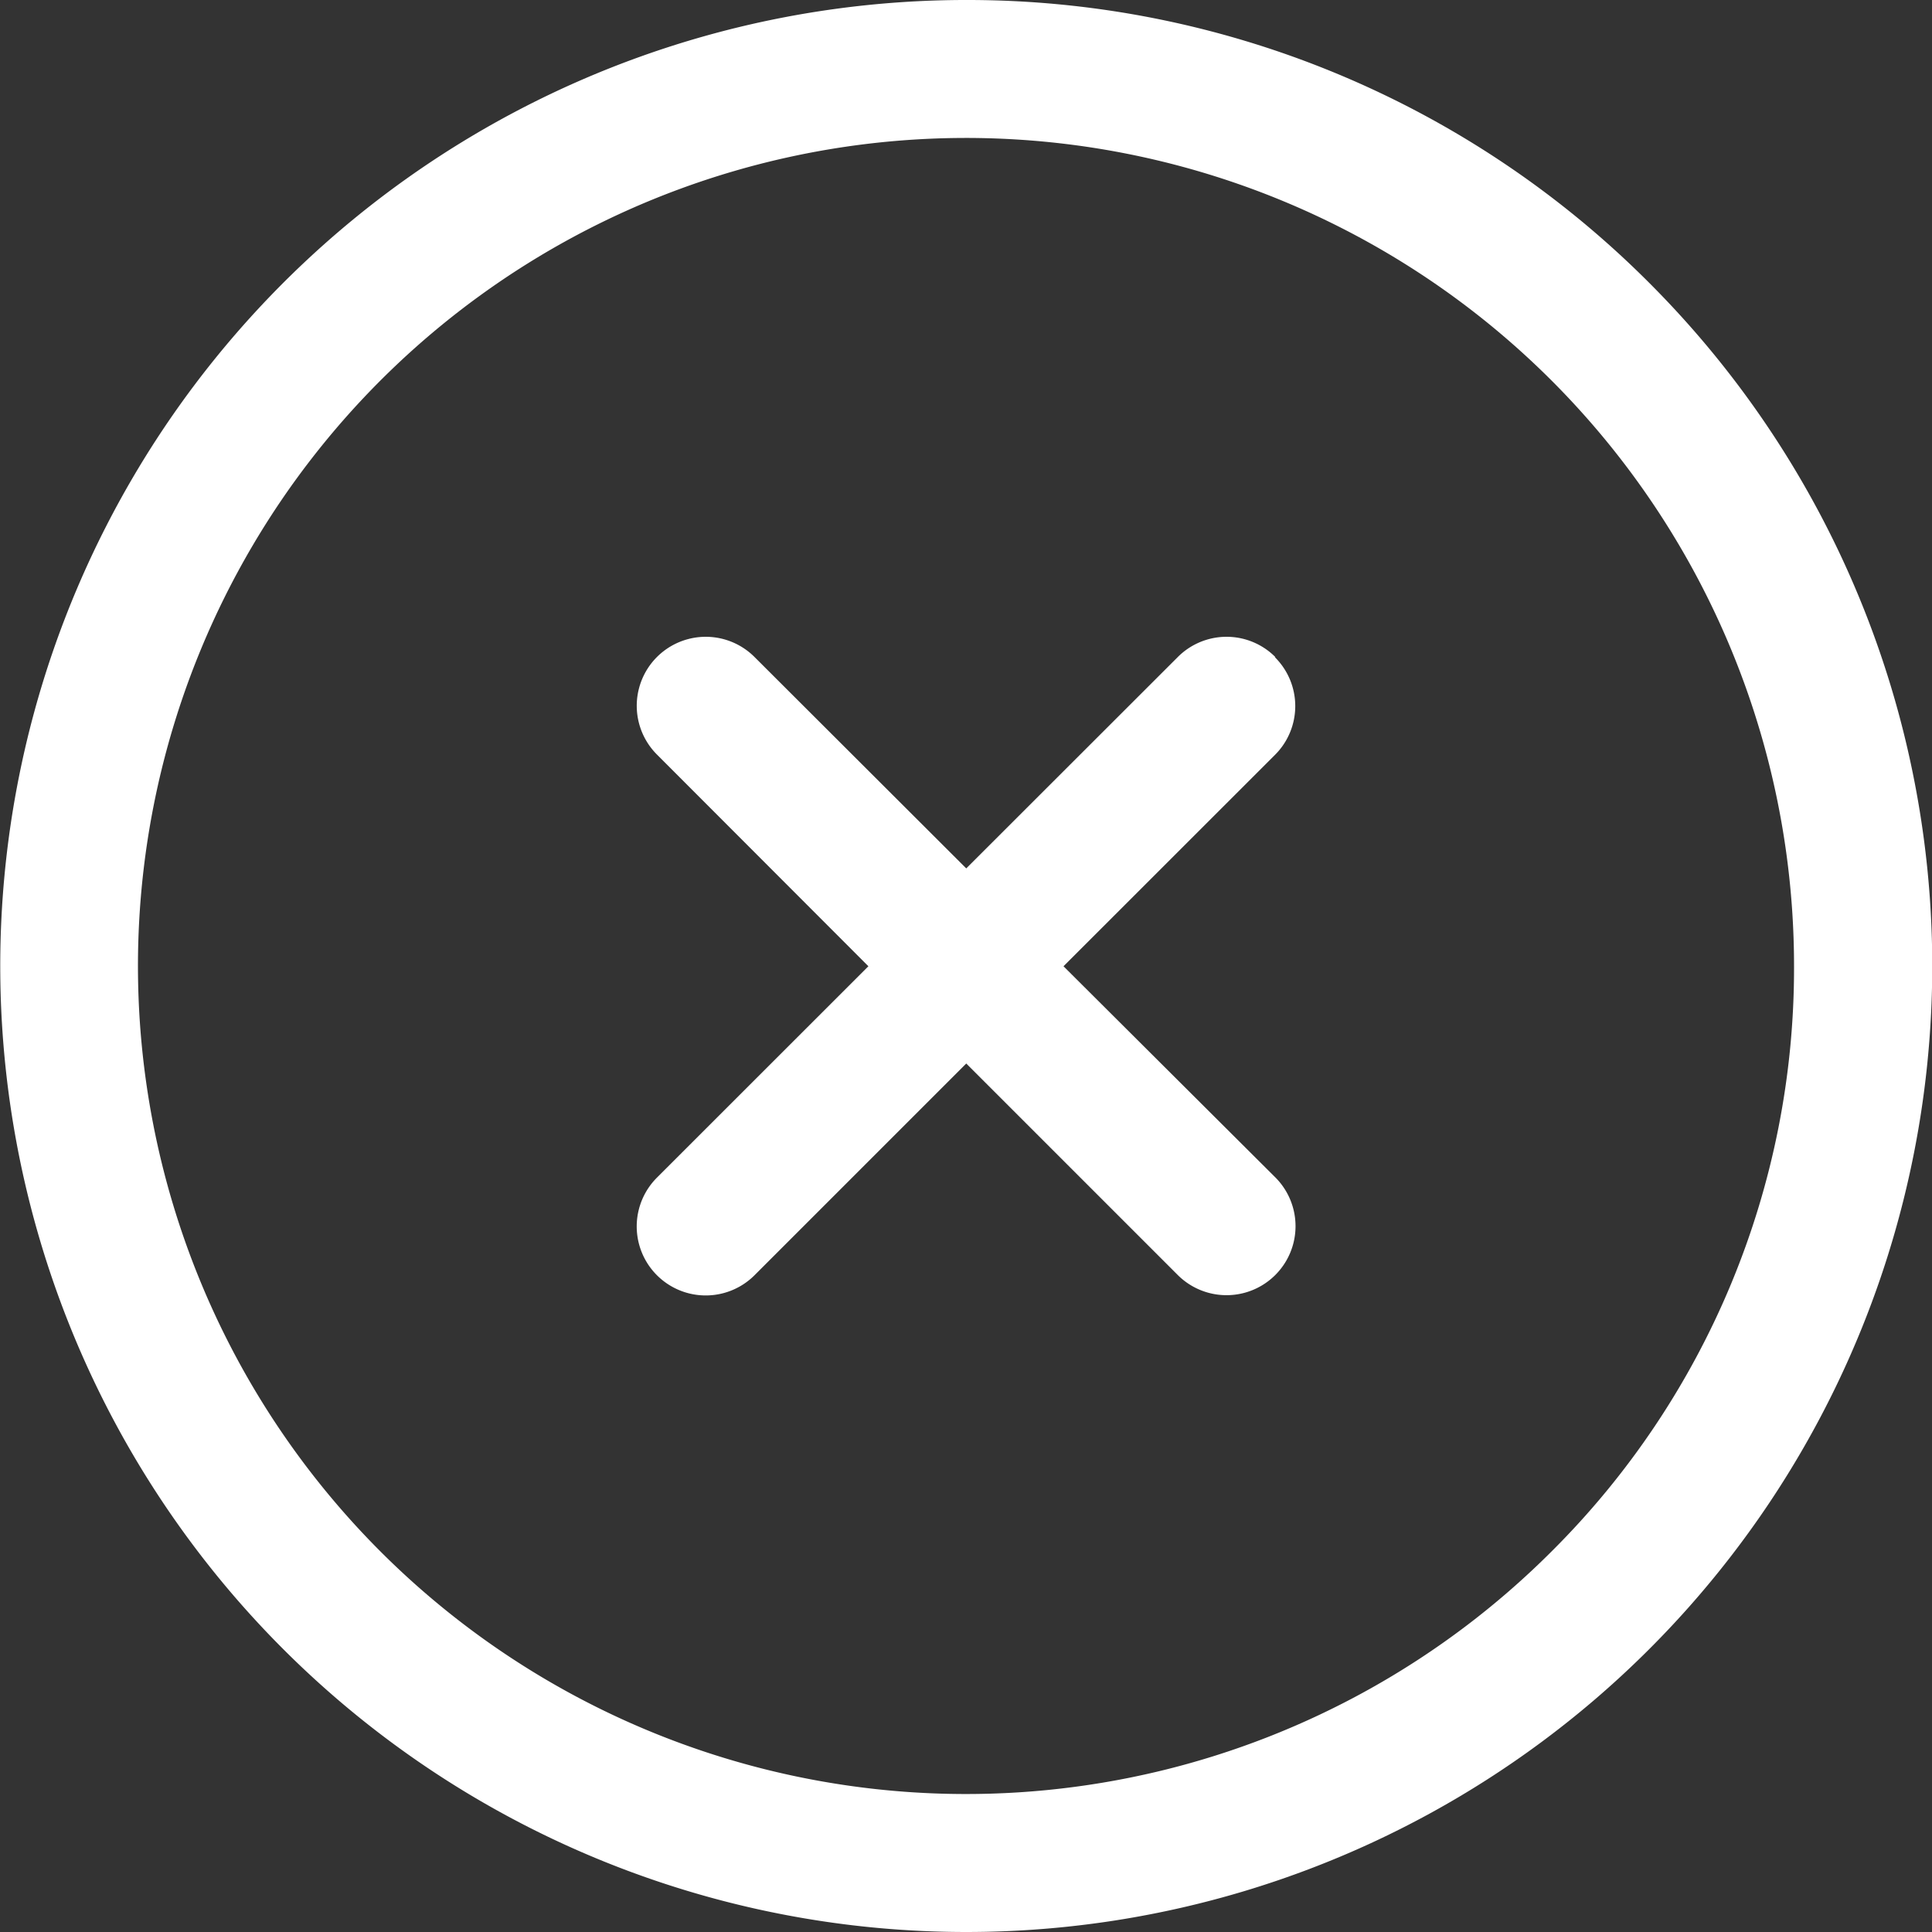 <svg xmlns="http://www.w3.org/2000/svg" width="22.448" height="22.449" viewBox="0 0 22.448 22.449"><rect x="0" y="0" width="22.448" height="22.449" fill="#333333" stroke="none"/><path d="M41.3,41.3a9.621,9.621,0,1,1,2.818-6.8A9.557,9.557,0,0,1,41.3,41.3M34.5,23.273a11.224,11.224,0,1,0,7.937,3.288A11.188,11.188,0,0,0,34.5,23.273m3.591,7.634a.8.8,0,0,0-1.133,0L34.5,33.363,32.04,30.907a.8.8,0,0,0-1.134,1.133L33.363,34.5l-2.457,2.456a.8.8,0,0,0,1.134,1.134L34.5,35.63l2.457,2.457a.8.8,0,1,0,1.134-1.134L35.63,34.5l2.457-2.456a.8.8,0,0,0,0-1.134" transform="translate(-23.273 -23.273)" fill="#fff"/></svg>
